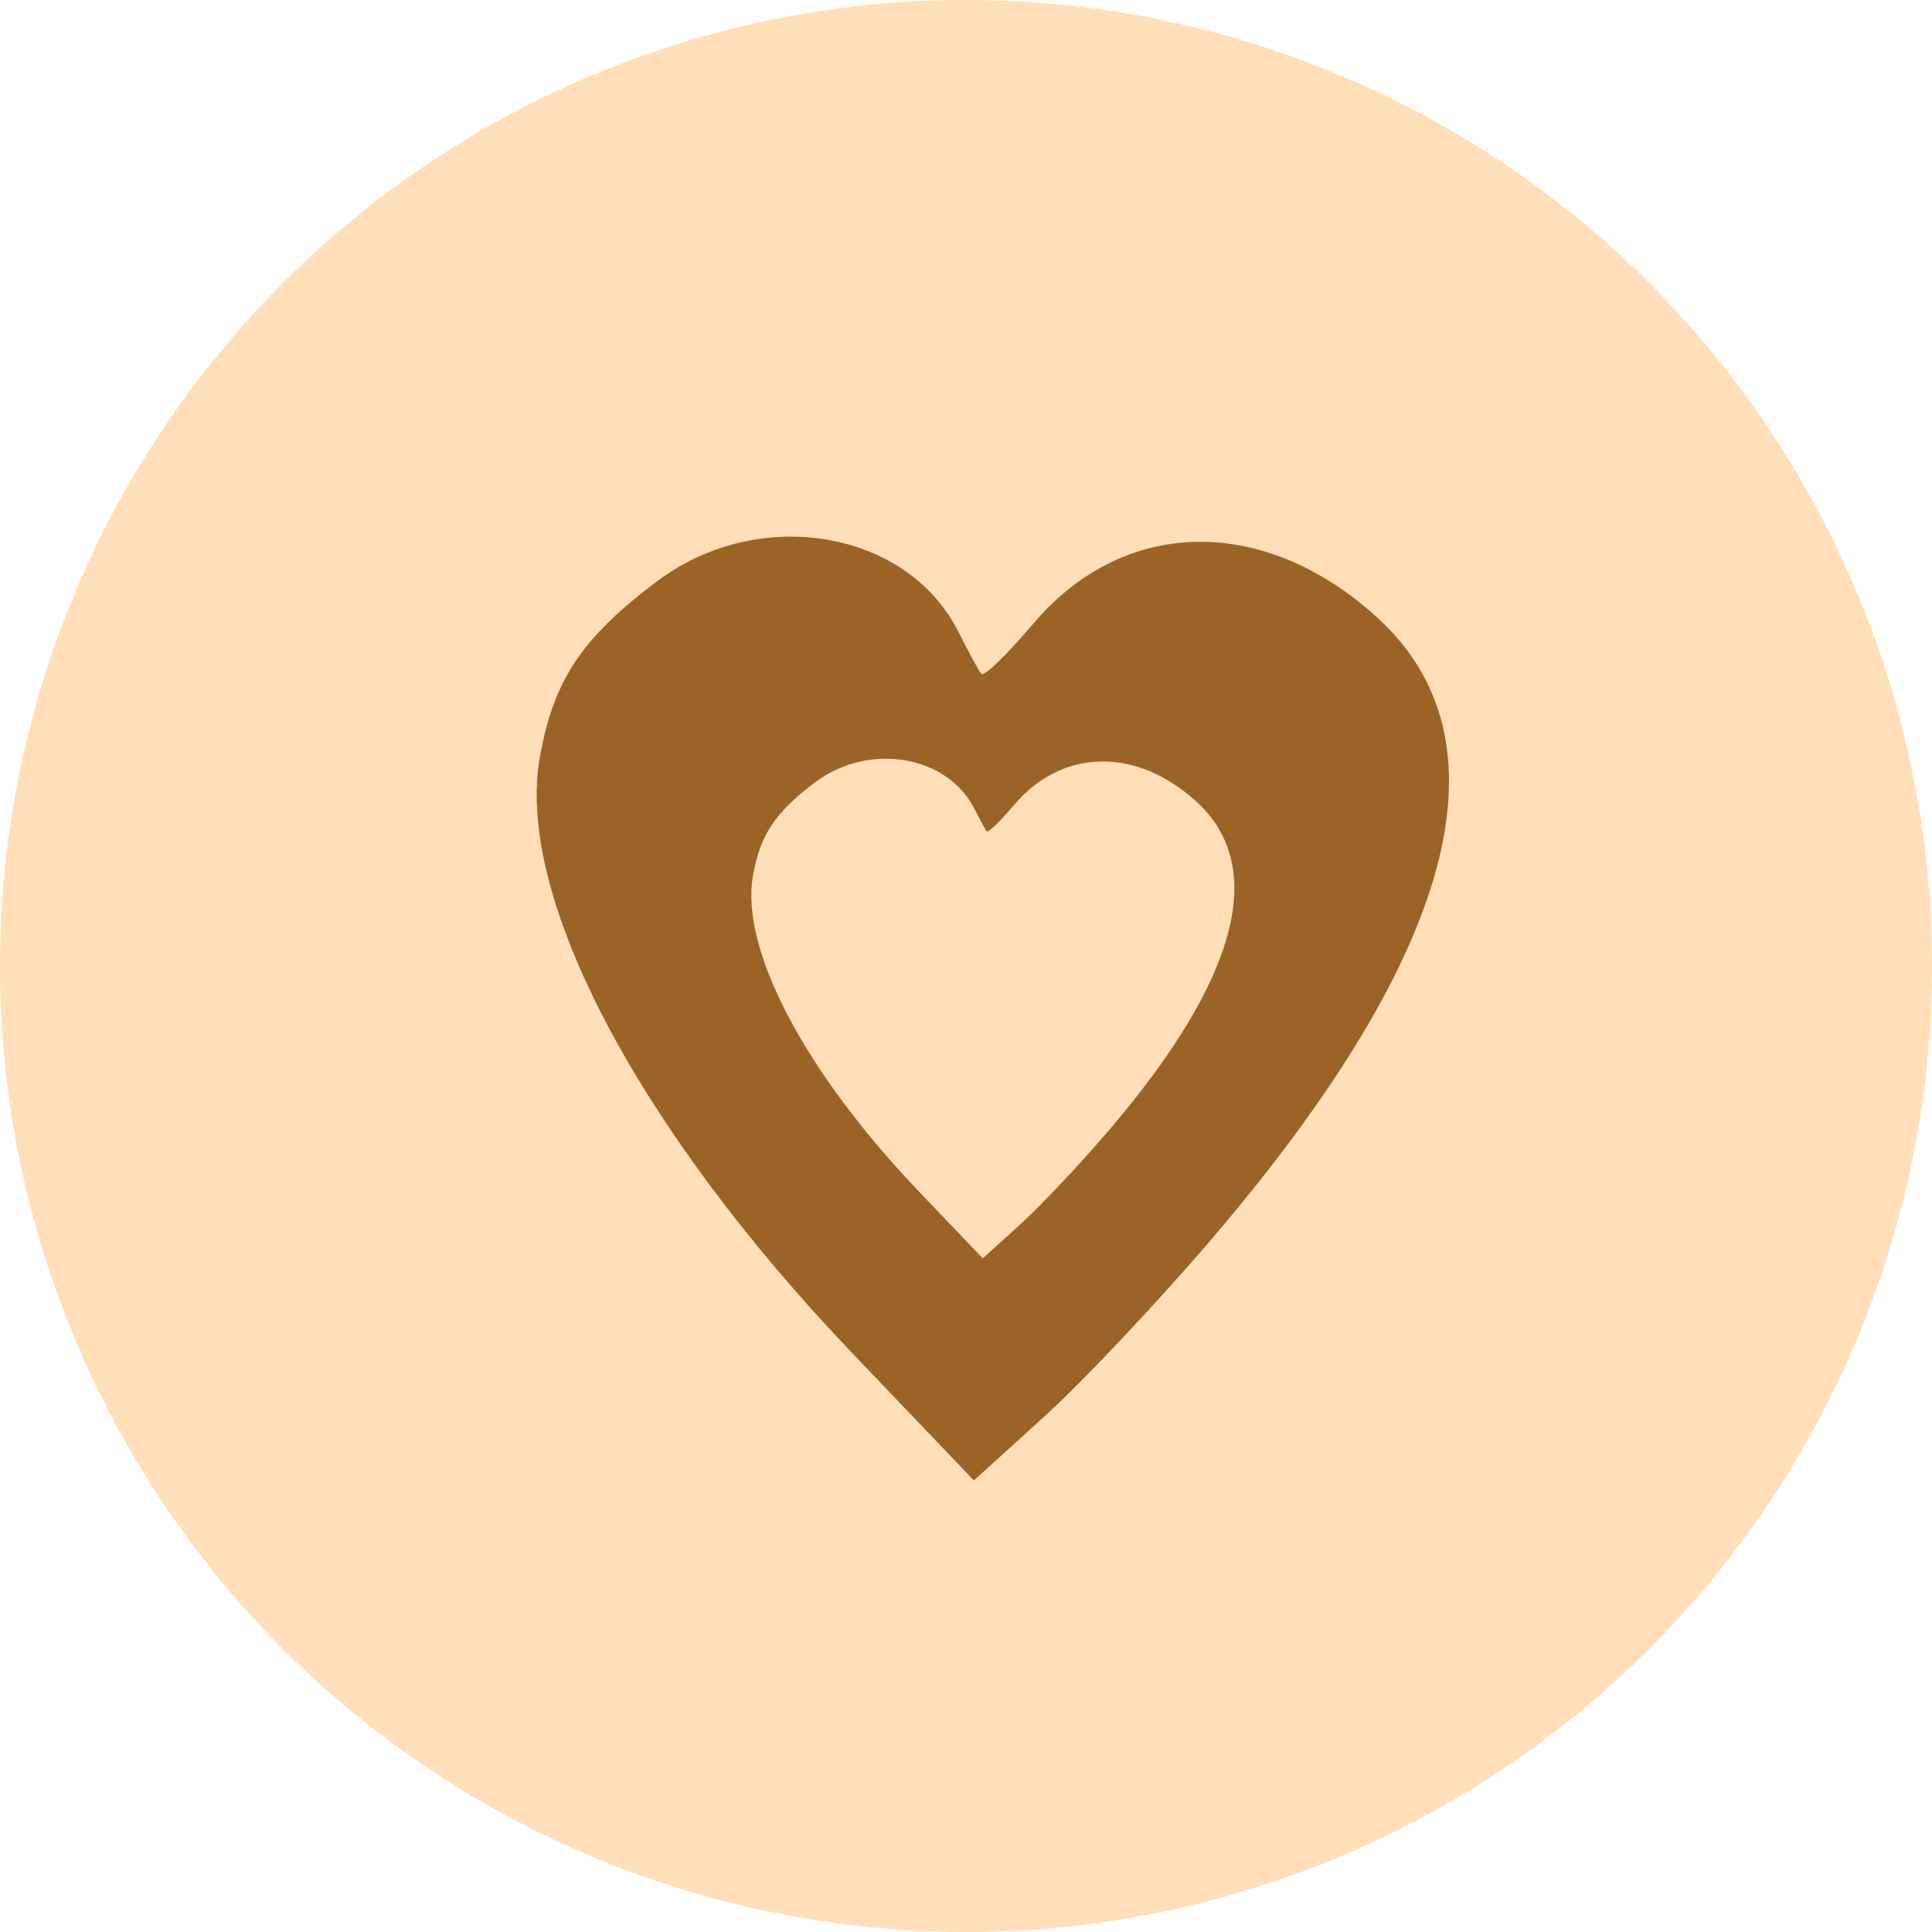 <?xml version="1.0" encoding="UTF-8"?> <svg xmlns="http://www.w3.org/2000/svg" width="36" height="36" viewBox="0 0 36 36" fill="none"> <circle cx="18" cy="18" r="18" fill="#FFDEB9"></circle> <path fill-rule="evenodd" clip-rule="evenodd" d="M12.237 10.835C10.84 11.885 10.31 12.683 10.058 14.116C9.603 16.698 11.872 21.017 15.896 25.23L18.147 27.586L19.479 26.377C20.211 25.712 21.642 24.189 22.658 22.993C27.144 17.714 28.17 13.79 25.662 11.506C23.549 9.583 20.939 9.631 19.252 11.623C18.768 12.194 18.333 12.615 18.286 12.558C18.239 12.501 18.048 12.15 17.861 11.778C16.903 9.869 14.14 9.406 12.237 10.835ZM15.184 14.58C14.445 15.136 14.164 15.558 14.03 16.317C13.79 17.684 14.991 19.971 17.122 22.201L18.313 23.448L19.018 22.808C19.406 22.456 20.163 21.65 20.701 21.017C23.076 18.222 23.619 16.144 22.291 14.935C21.173 13.917 19.791 13.943 18.898 14.997C18.642 15.3 18.412 15.523 18.387 15.492C18.362 15.462 18.261 15.276 18.162 15.079C17.654 14.069 16.192 13.823 15.184 14.58Z" fill="#9C6326"></path> </svg> 